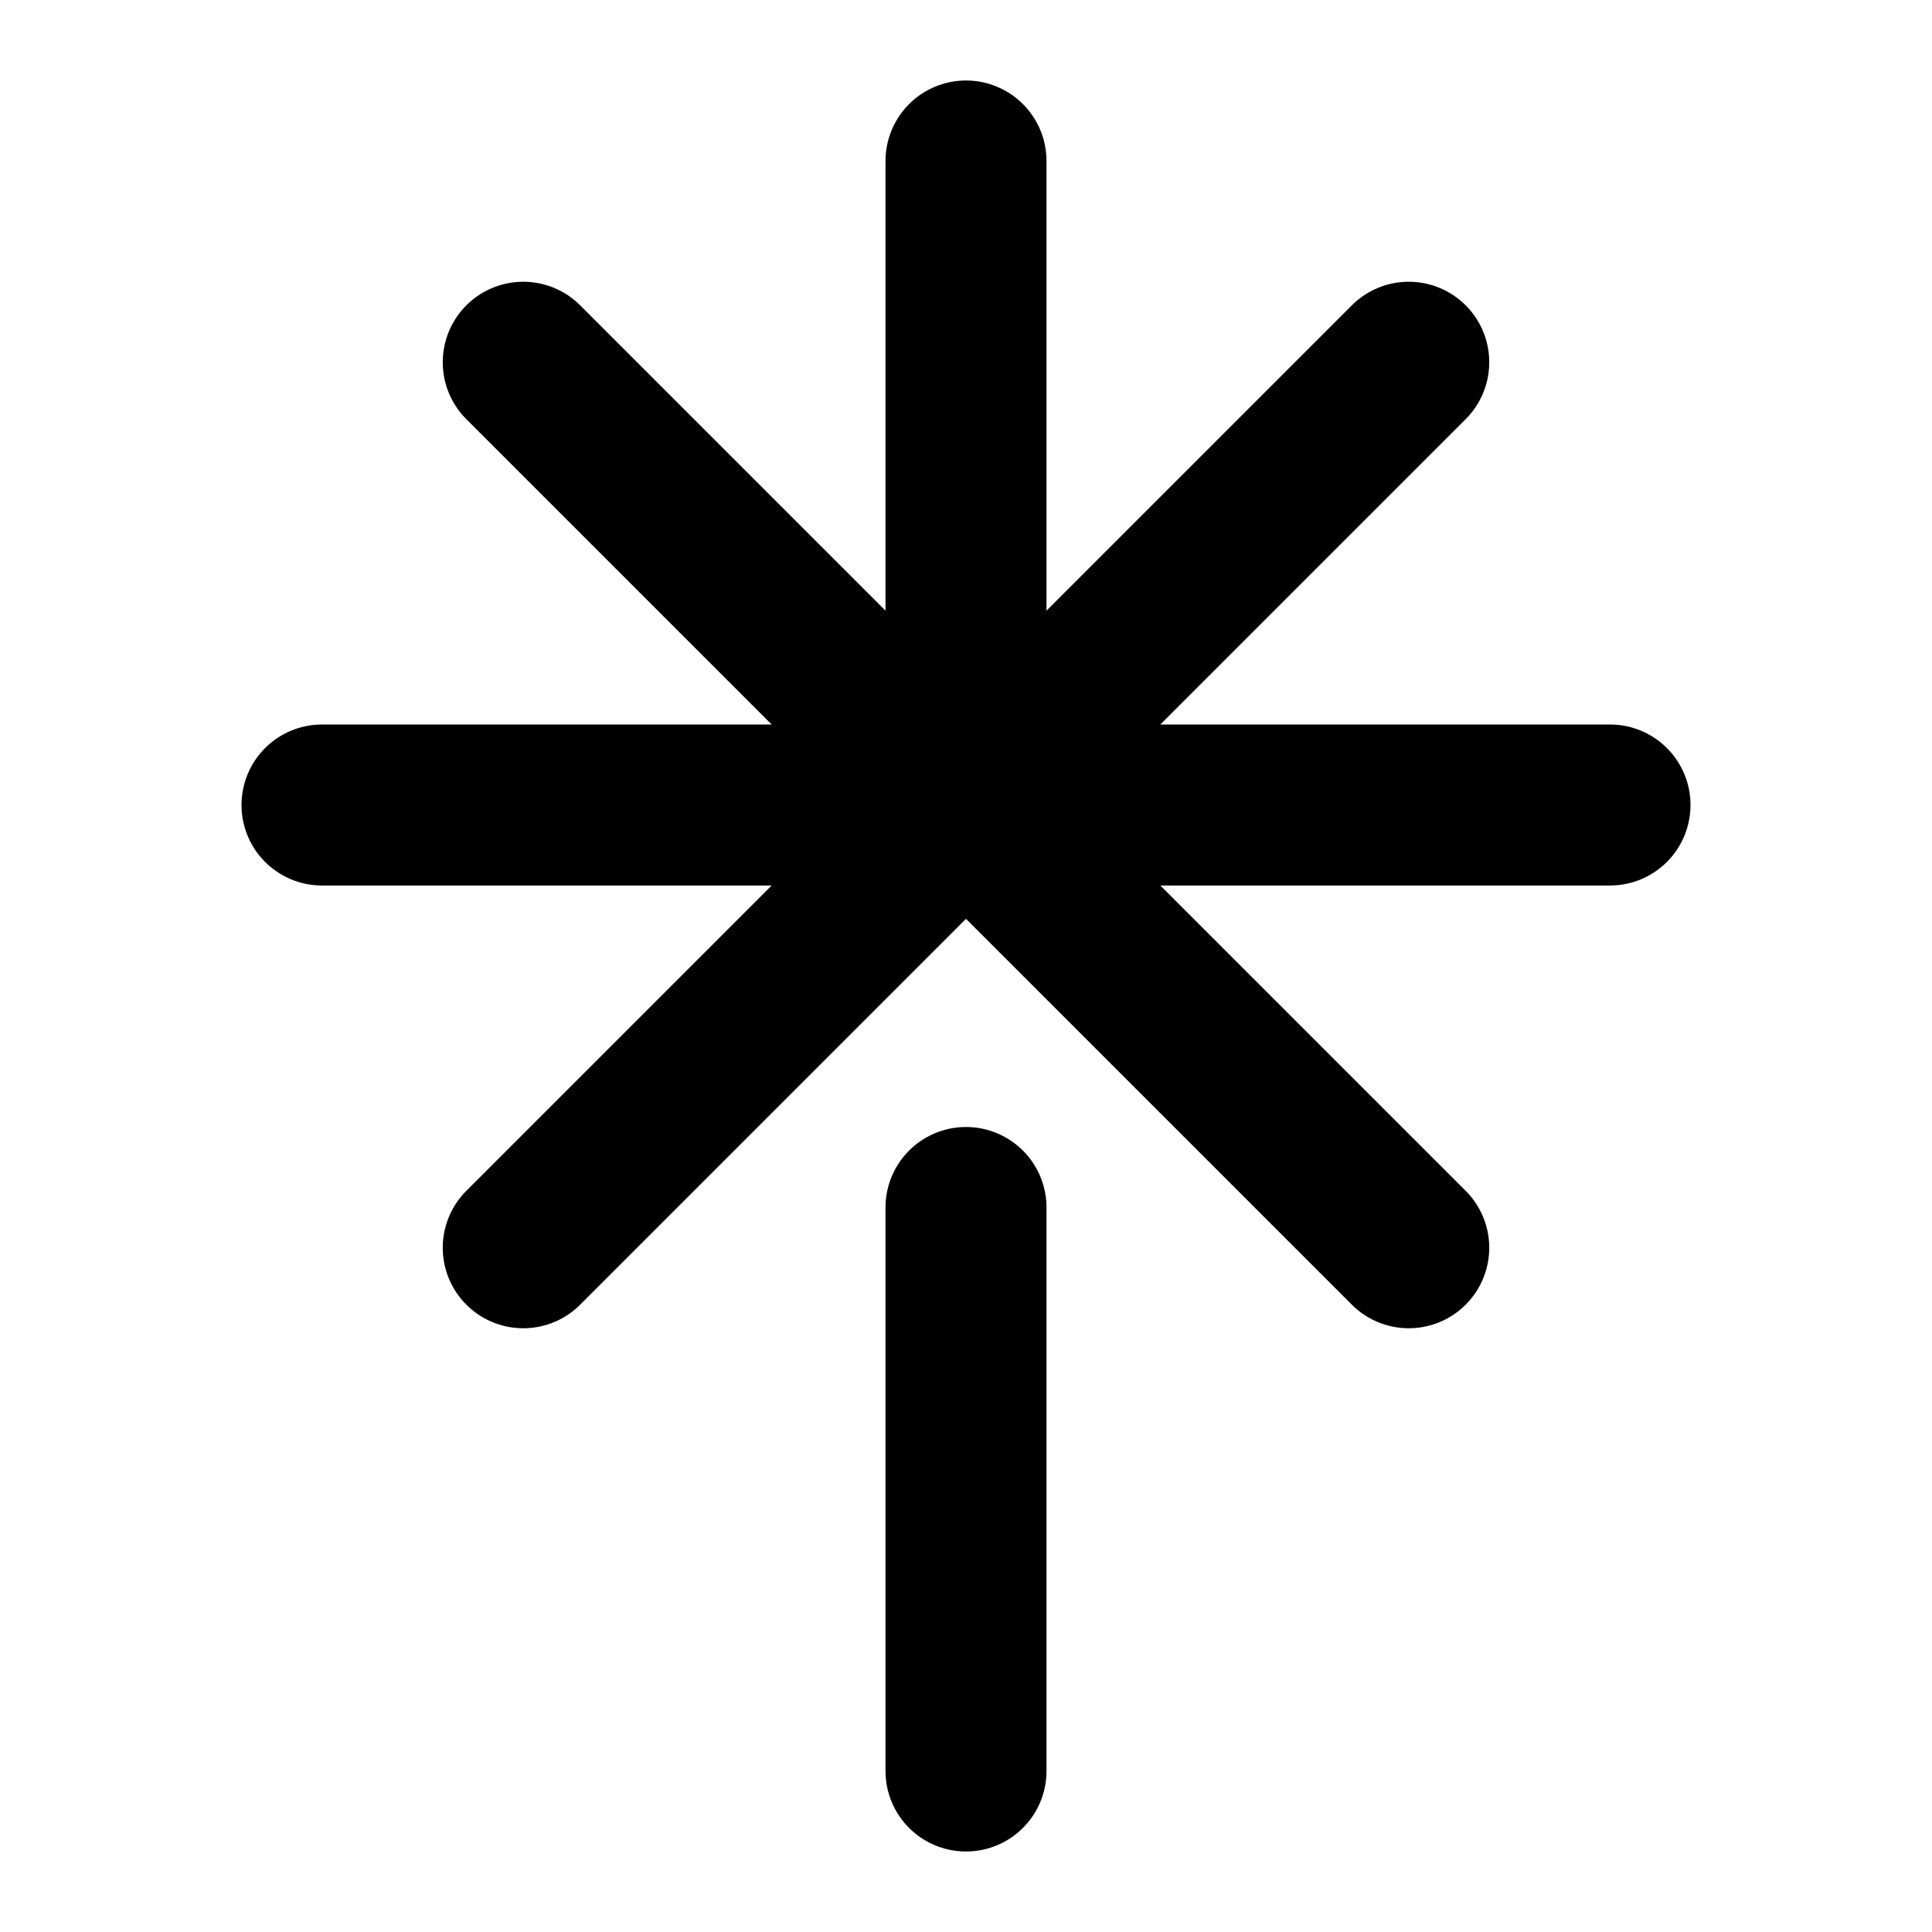 <svg  xmlns="http://www.w3.org/2000/svg"  width="24"  height="24"  viewBox="0 0 24 24"  fill="none"  stroke="currentColor"  stroke-width="2"  stroke-linecap="round"  stroke-linejoin="round"  class="icon icon-tabler icons-tabler-outline icon-tabler-brand-linktree"><path stroke="none" d="M0 0h24v24H0z" fill="none"/><path d="M4 10h16" /><path d="M6.5 4.5l11 11" /><path d="M6.5 15.5l11 -11" /><path d="M12 10v-8" /><path d="M12 15v7" /></svg>